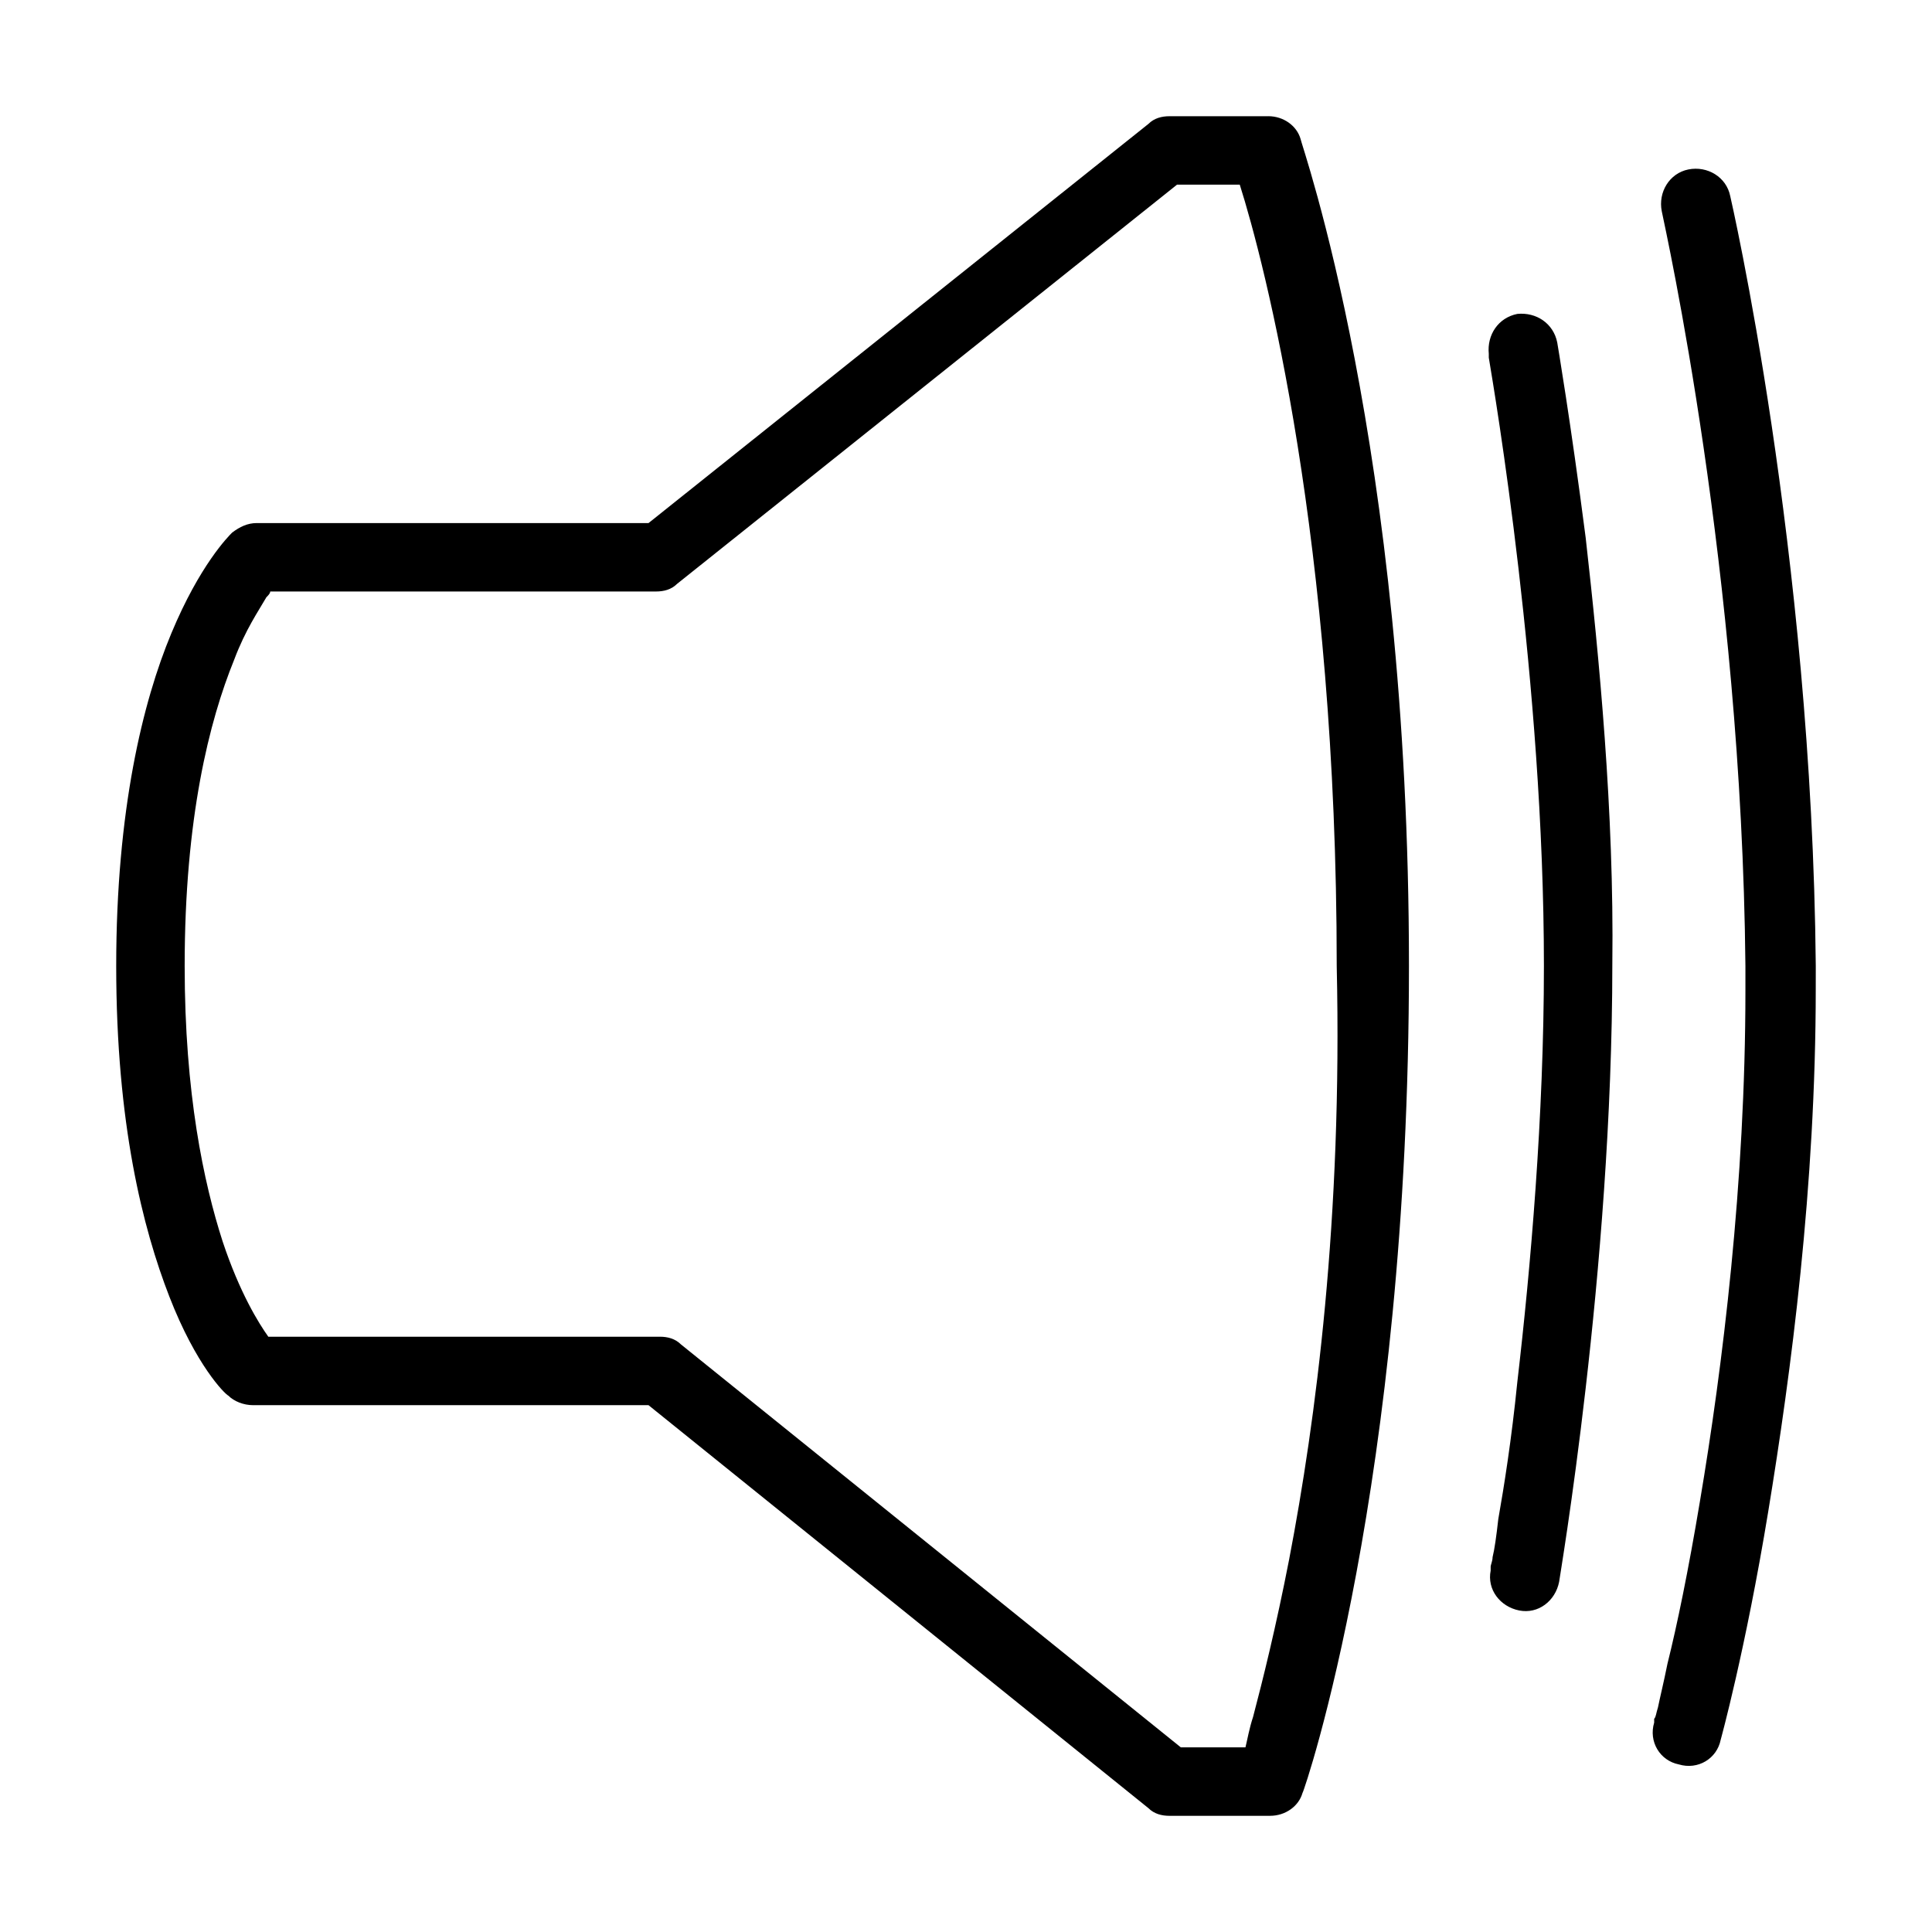 <?xml version="1.0" encoding="UTF-8"?>
<!-- Uploaded to: ICON Repo, www.svgrepo.com, Generator: ICON Repo Mixer Tools -->
<svg fill="#000000" width="800px" height="800px" version="1.1" viewBox="144 144 512 512" xmlns="http://www.w3.org/2000/svg">
 <g>
  <path d="m480.11 174.8h-26.199c-2.016 0-4.031 0.504-5.543 2.016l-132.5 105.8h-103.79c-2.519 0-4.535 1.008-6.551 2.519-1.008 1.008-8.566 8.566-16.121 26.703-7.559 18.133-14.609 46.852-14.609 88.164 0 41.816 7.055 69.527 14.105 87.664 7.055 18.137 14.609 25.695 15.617 26.199 1.512 1.512 4.031 2.519 6.551 2.519h104.79l132.5 106.81c1.512 1.512 3.527 2.016 5.543 2.016l26.703-0.004c4.031 0 7.559-2.519 8.566-6.047 0.504-0.504 28.215-82.121 28.215-219.16 0-137.54-28.719-218.15-28.719-219.16-1.012-3.527-4.539-6.047-8.566-6.047zm5.539 382.39c-3.527 18.137-7.055 32.242-9.574 41.816-1.008 3.023-1.512 6.047-2.016 8.062h-17.129l-132.5-106.81c-1.512-1.512-3.527-2.016-5.543-2.016h-103.78c-2.519-3.527-7.559-11.586-12.09-25.191-5.039-15.617-10.078-39.297-10.078-73.051 0-39.297 6.551-64.992 13.098-81.113 3.023-8.062 6.551-13.098 8.566-16.625 0.504-0.504 1.008-1.008 1.008-1.512h102.27c2.016 0 4.031-0.504 5.543-2.016l132.5-105.8h16.625c6.551 20.656 25.695 94.211 25.695 207.07 1.512 67.004-5.543 120.41-12.598 157.19z"/>
  <path d="m564.24 286.64c-4.031-31.234-7.559-51.891-7.559-51.891-1.008-5.039-5.543-8.062-10.578-7.559-5.039 1.008-8.062 5.543-7.559 10.578v1.008c1.512 9.07 14.609 86.152 14.609 161.22 0 39.801-3.527 80.105-7.055 110.34-1.512 15.113-3.527 27.711-5.039 36.273-0.504 4.535-1.008 8.062-1.512 10.078 0 1.008-0.504 2.016-0.504 2.519v1.008c-1.008 5.039 2.519 9.574 7.559 10.578 5.039 1.008 9.574-2.519 10.578-7.559 0-0.504 14.105-82.121 14.105-163.74 0.508-40.301-3.523-81.613-7.047-112.85z"/>
  <path d="m625.2 400c-1.008-110.34-22.672-204.04-22.672-204.04-1.008-5.039-6.047-8.062-11.086-7.055-5.039 1.008-8.062 6.047-7.055 11.082 1.008 5.039 21.16 95.219 22.168 200.01v6.551c0 50.883-6.047 99.754-12.09 135.52-3.023 18.137-6.047 32.746-8.566 42.824-1.008 5.039-2.016 9.07-2.519 11.586-0.504 1.512-0.504 2.519-1.008 3.023v1.008c-1.512 5.039 1.512 10.078 6.551 11.082 5.039 1.512 10.078-1.512 11.082-6.551 0 0 6.551-23.68 12.594-60.457 6.047-36.777 12.594-86.152 12.594-138.55 0.008-1.508 0.008-4.023 0.008-6.039z"/>
 </g>
</svg>